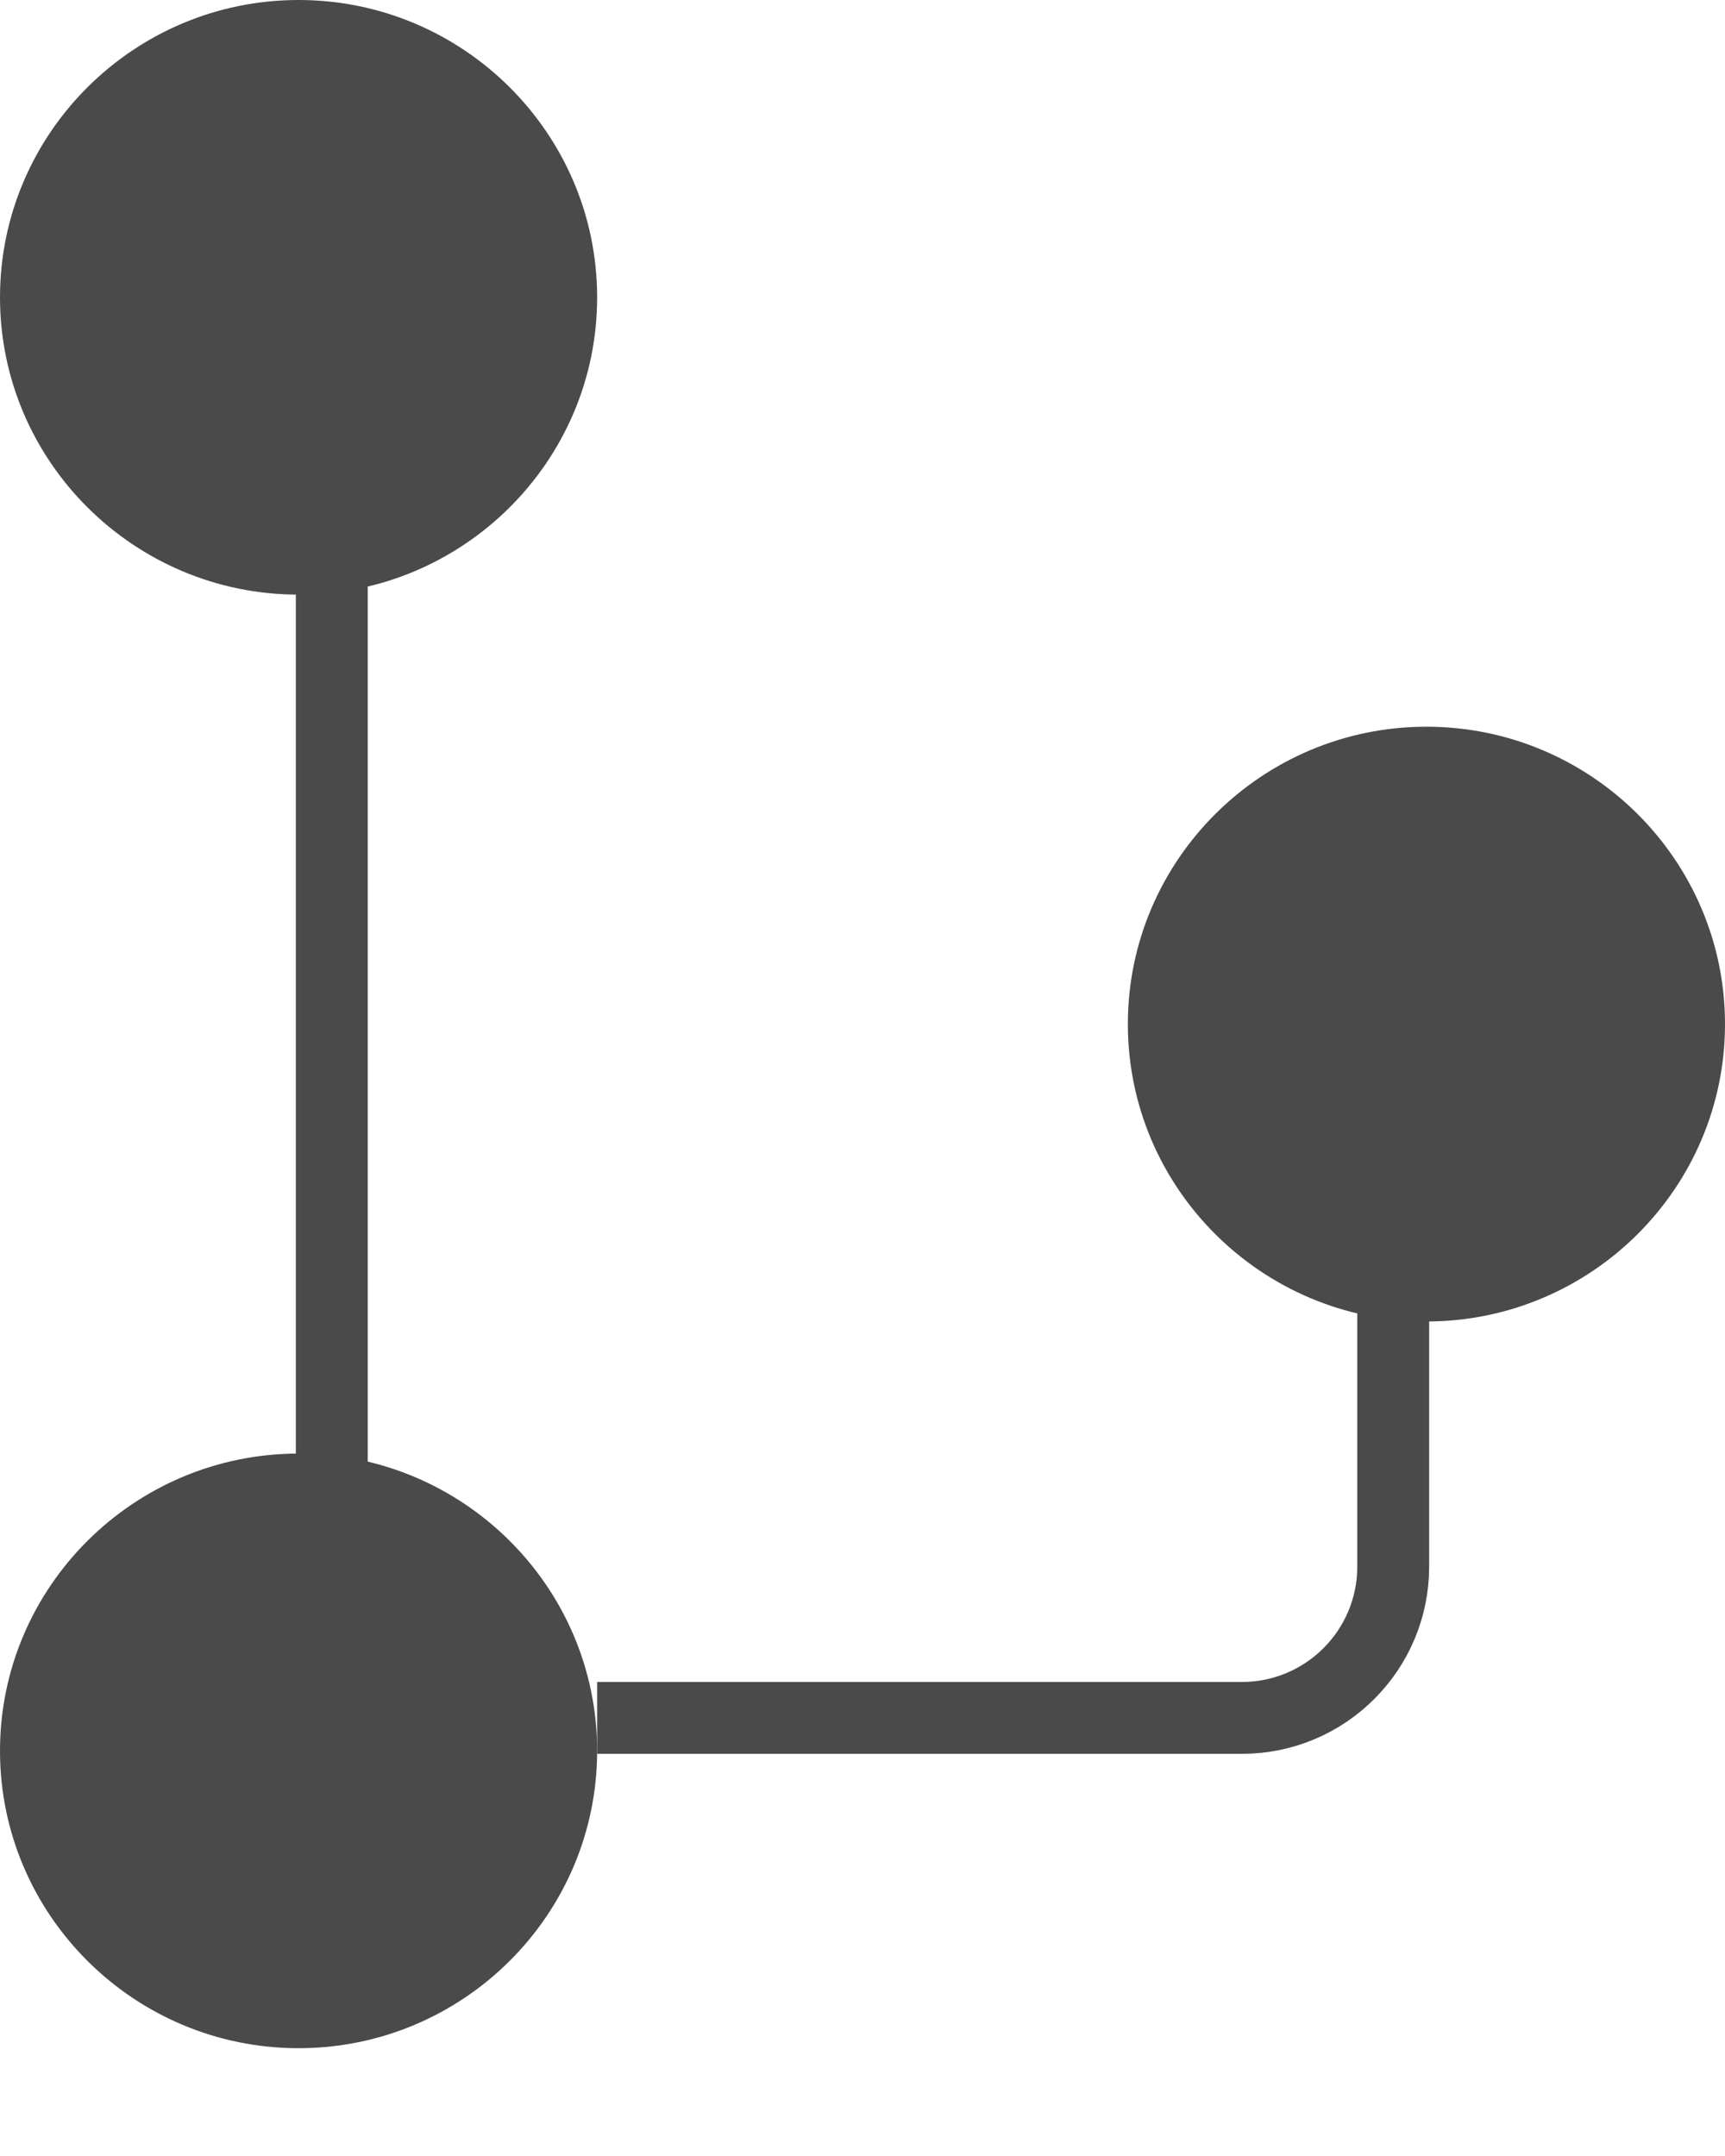 <svg width="12" height="15" viewBox="0 0 12 15" fill="none" xmlns="http://www.w3.org/2000/svg">
<path d="M2.077 0C0.932 0 0 0.928 0 2.069C0 3.209 0.932 4.137 2.077 4.137C3.222 4.137 4.154 3.209 4.154 2.069C4.154 0.928 3.222 0 2.077 0Z" fill="#4A4A4A"/>
<path d="M2.077 10.113C0.932 10.113 0 11.041 0 12.181C0 13.322 0.932 14.25 2.077 14.25C3.222 14.25 4.154 13.322 4.154 12.181C4.154 11.041 3.222 10.113 2.077 10.113Z" fill="#4A4A4A"/>
<path d="M9.923 5.056C8.778 5.056 7.846 5.984 7.846 7.125C7.846 8.266 8.778 9.194 9.923 9.194C11.068 9.194 12 8.266 12 7.125C12 5.984 11.068 5.056 9.923 5.056Z" fill="#4A4A4A"/>
<path d="M2.308 3.652V10.598" stroke="#4A4A4A" stroke-width="0.5" stroke-linecap="square"/>
<path d="M4.154 11.952H8.618H8.639C9.221 11.952 9.692 11.48 9.692 10.899V10.899V8.734" stroke="#4A4A4A" stroke-width="0.5"/>
</svg>
